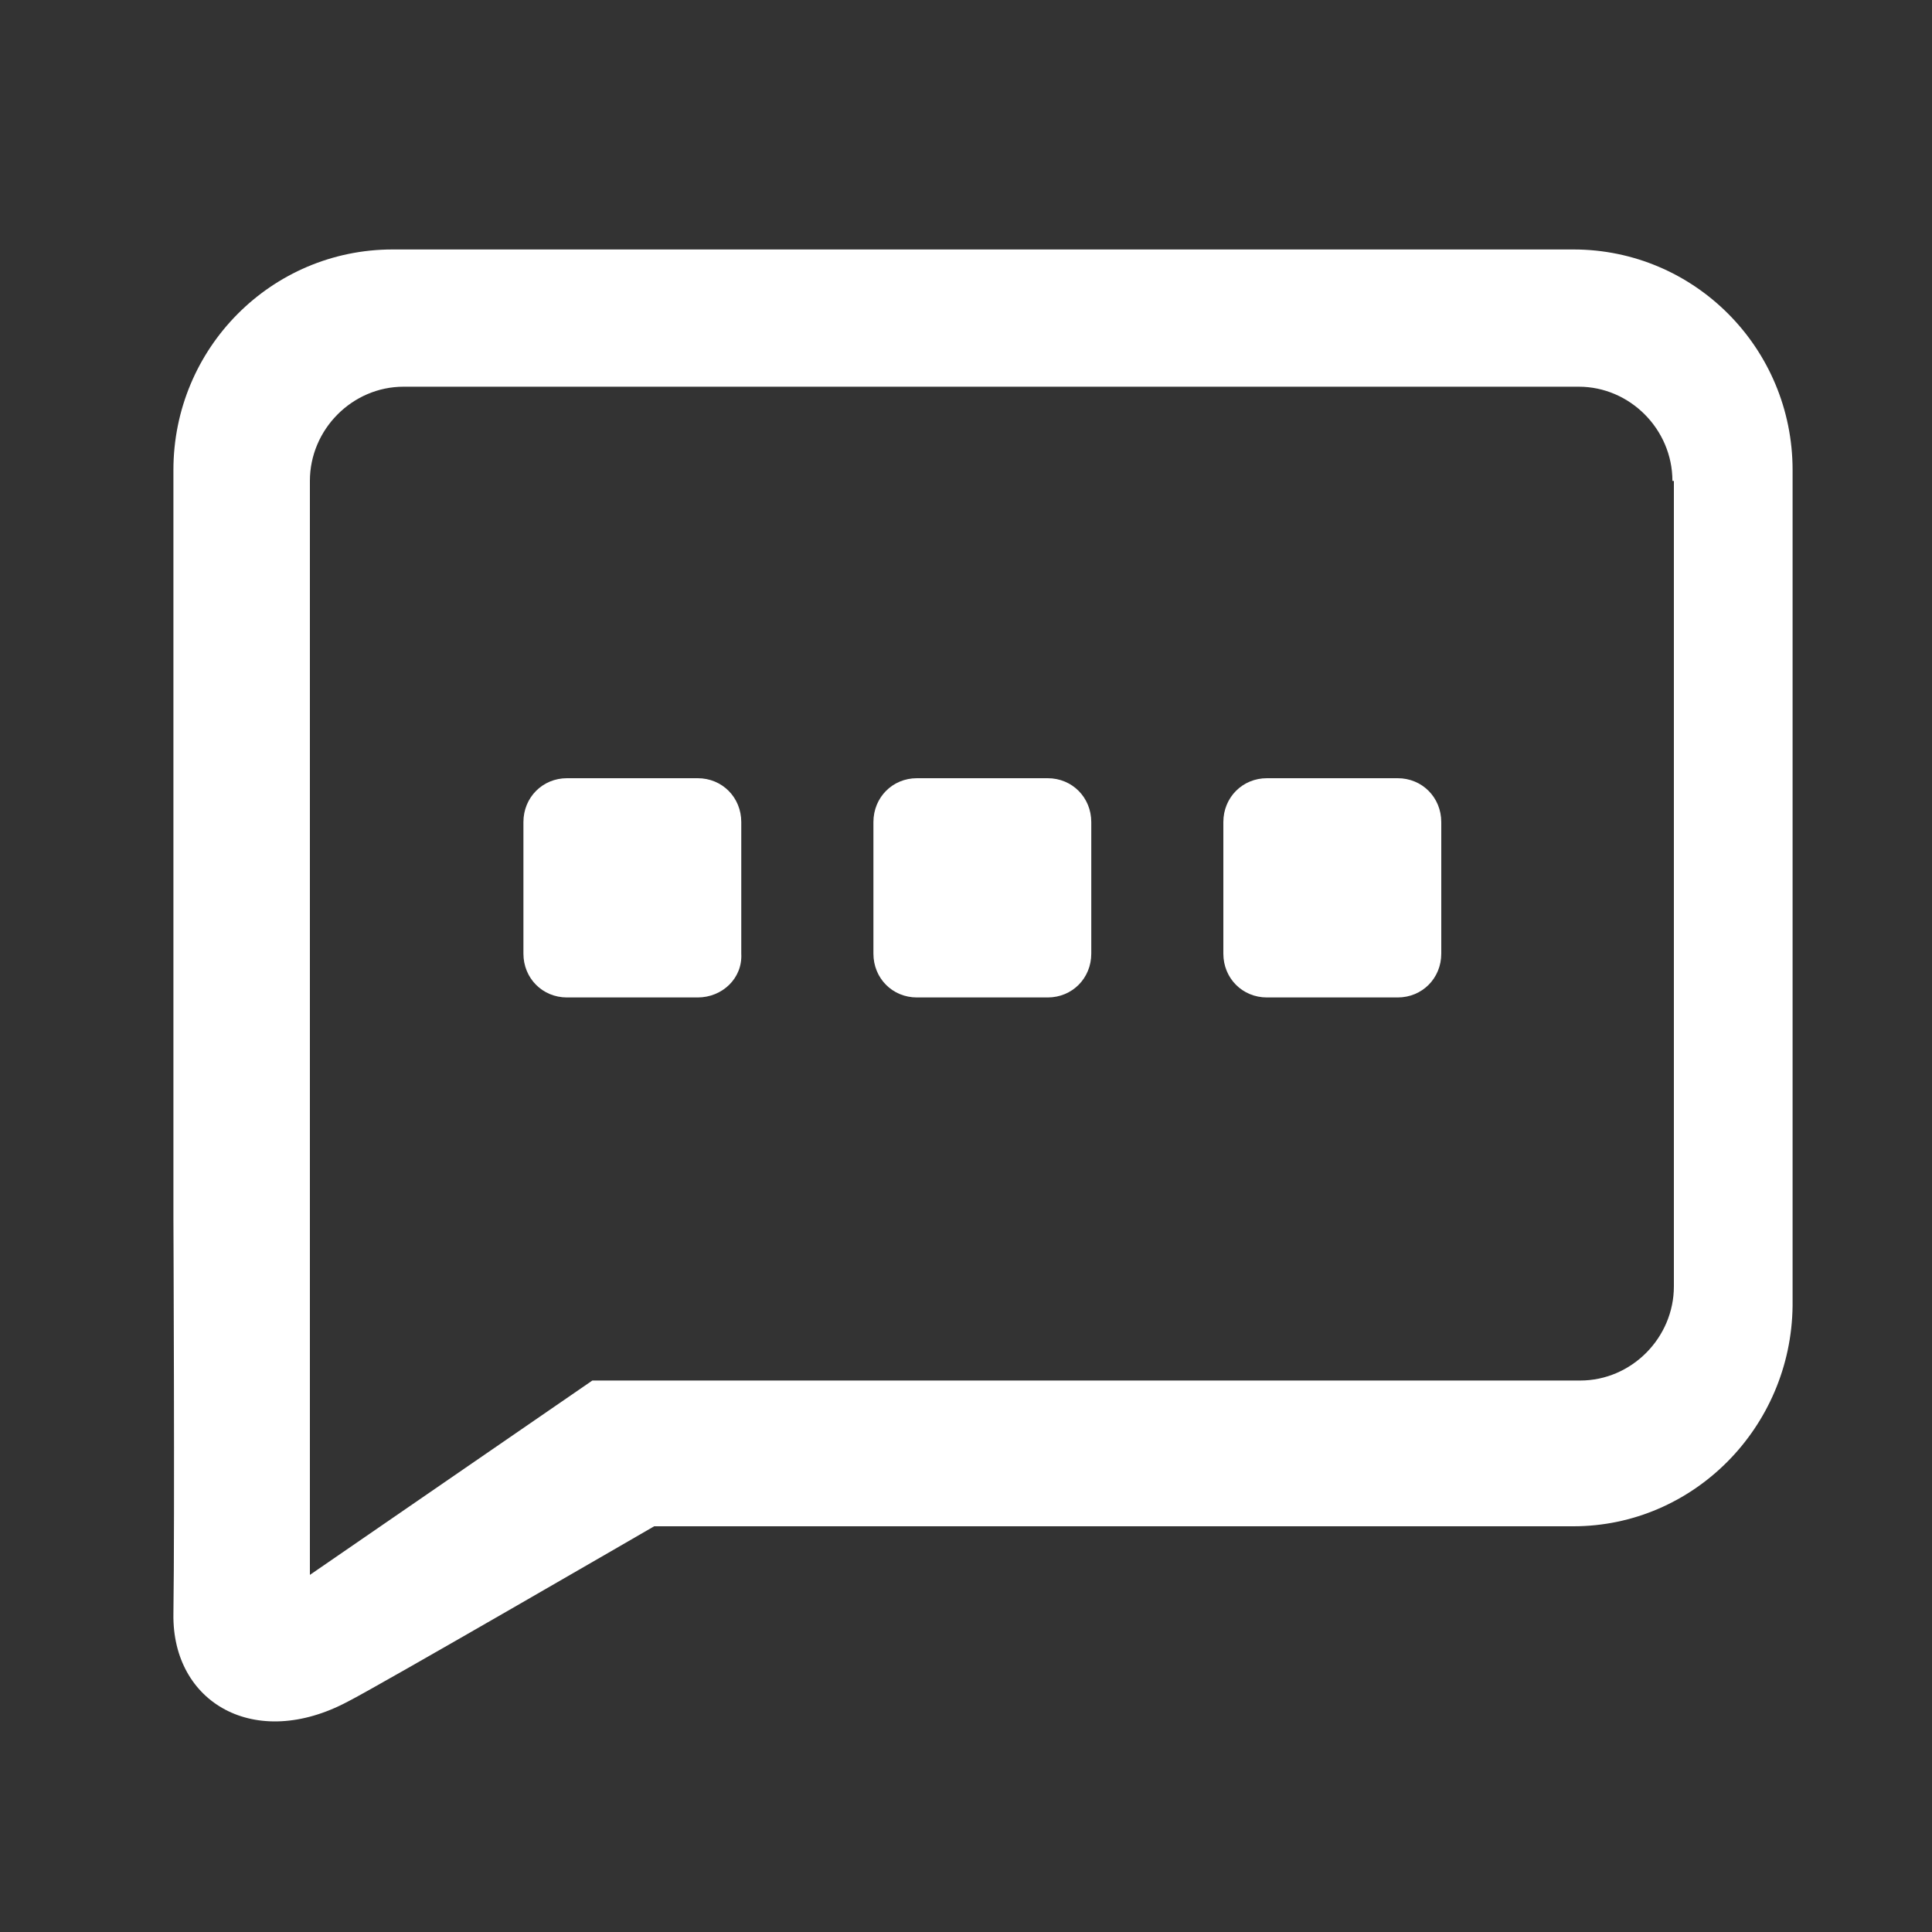 <?xml version="1.0" encoding="UTF-8"?>
<svg width="25px" height="25px" viewBox="0 0 25 25" version="1.1" xmlns="http://www.w3.org/2000/svg" xmlns:xlink="http://www.w3.org/1999/xlink">
    <rect x="0" y="0" width="25" height="25" fill="#333333" stroke="none"/>
    <title>切片</title>
    <g id="web" stroke="none" stroke-width="1" fill="none" fill-rule="evenodd">
        <g id="1首页" transform="translate(-1875, -722)" fill="#FFFFFF" fill-rule="nonzero">
            <g id="标题备份-8" transform="translate(1854, 702)">
                <g id="导航下拉备份-17" transform="translate(21, 20)">
                    <g id="客服" transform="translate(1.5, 2.5)">
                        <path d="M18.859,17.25 L6.965,17.25 C6.965,17.25 3.387,19.324 3,19.519 C1.801,20.157 0.726,19.537 0.744,18.384 C0.762,17.179 0.744,13.261 0.744,13.261 L0.744,3.582 C0.744,2.004 2.013,0.728 3.581,0.728 L18.859,0.728 C20.427,0.728 21.696,2.004 21.696,3.582 L21.696,14.396 C21.679,15.973 20.41,17.25 18.859,17.25 Z M20.141,3.723 C20.141,3.056 19.592,2.504 18.929,2.504 L3.722,2.504 C3.059,2.504 2.51,3.056 2.51,3.723 L2.51,17.879 L6.165,15.364 L18.948,15.364 C19.611,15.364 20.16,14.812 20.16,14.145 L20.16,3.723 L20.141,3.723 Z M16.586,10.407 L14.894,10.407 C14.577,10.407 14.33,10.159 14.33,9.84 L14.33,8.138 C14.33,7.819 14.577,7.57 14.894,7.57 L16.586,7.57 C16.903,7.57 17.15,7.819 17.15,8.138 L17.15,9.84 C17.15,10.159 16.903,10.407 16.586,10.407 Z M12.057,10.407 L10.365,10.407 C10.048,10.407 9.802,10.159 9.802,9.84 L9.802,8.138 C9.802,7.819 10.048,7.57 10.365,7.57 L12.057,7.57 C12.374,7.57 12.621,7.819 12.621,8.138 L12.621,9.84 C12.621,10.159 12.374,10.407 12.057,10.407 Z M7.528,10.407 L5.837,10.407 C5.52,10.407 5.273,10.159 5.273,9.84 L5.273,8.138 C5.273,7.819 5.52,7.57 5.837,7.57 L7.528,7.57 C7.846,7.57 8.092,7.819 8.092,8.138 L8.092,9.84 C8.11,10.159 7.846,10.407 7.528,10.407 Z" id="形状"></path>
                    </g>
                </g>
            </g>
        </g>
    </g>
</svg>